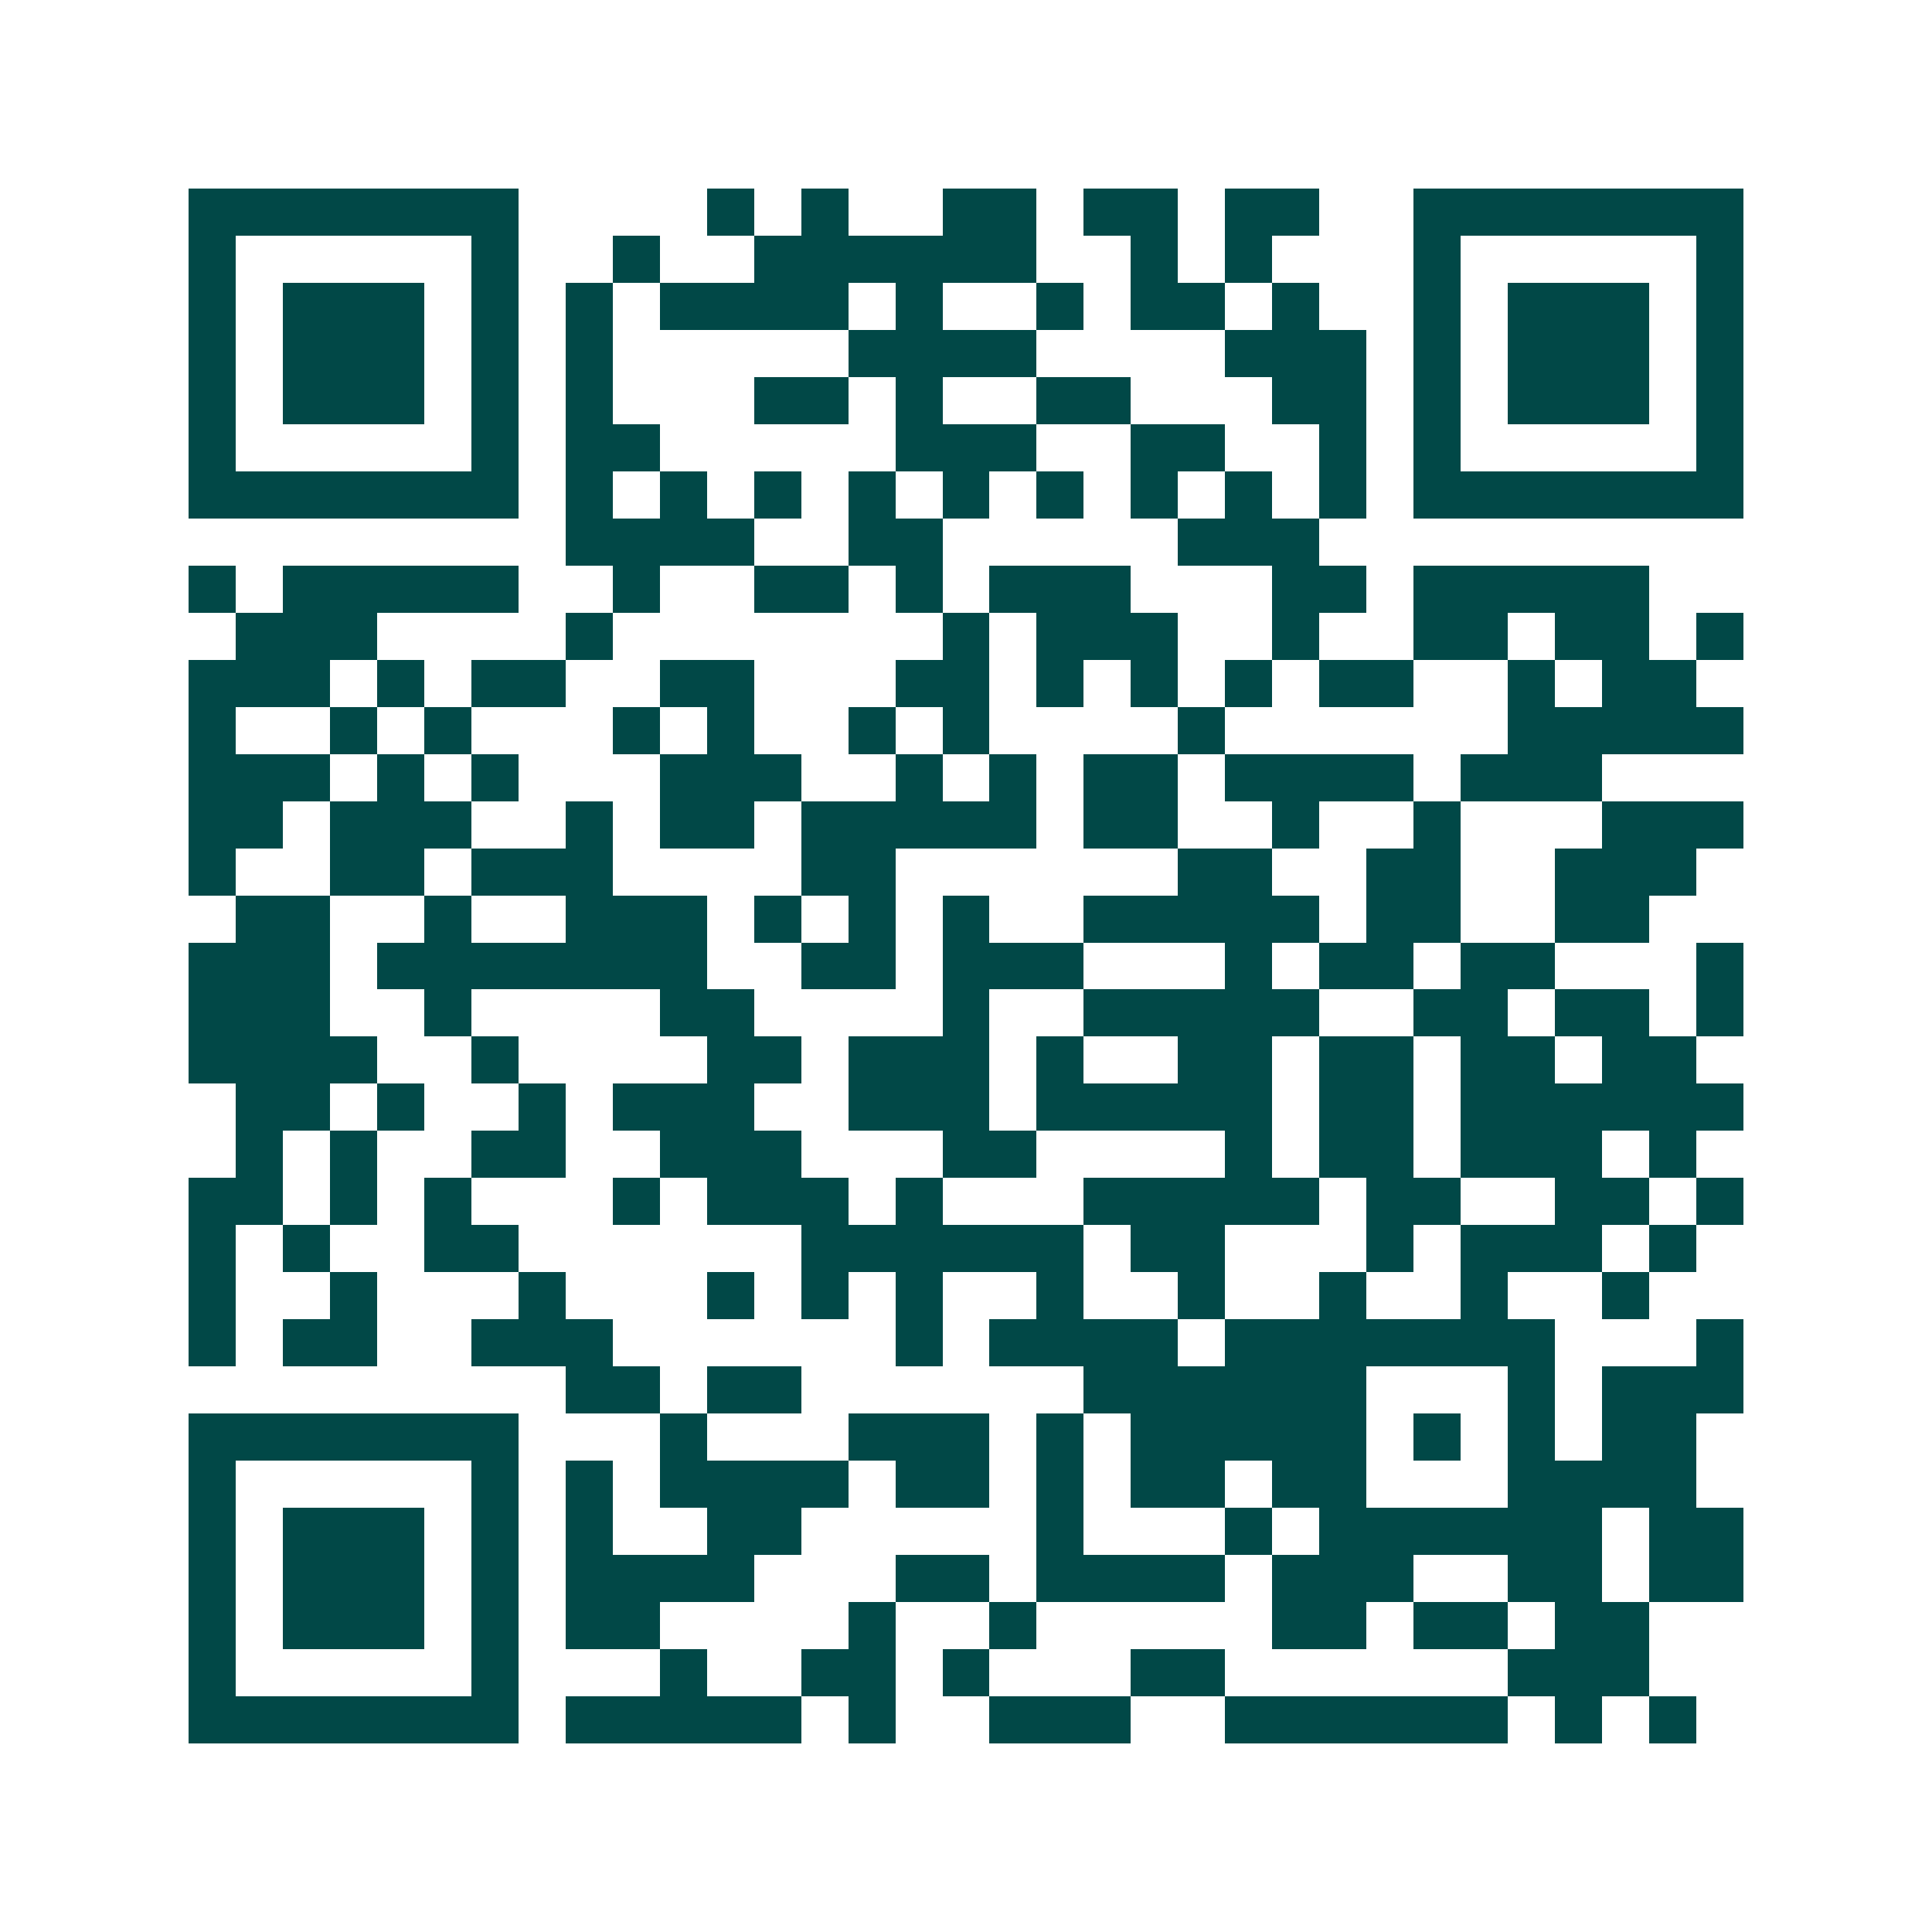 <svg xmlns="http://www.w3.org/2000/svg" width="200" height="200" viewBox="0 0 41 41" shape-rendering="crispEdges"><path fill="#ffffff" d="M0 0h41v41H0z"/><path stroke="#014847" d="M4 4.5h7m4 0h1m1 0h1m2 0h2m1 0h2m1 0h2m2 0h7M4 5.5h1m5 0h1m2 0h1m2 0h6m2 0h1m1 0h1m3 0h1m5 0h1M4 6.5h1m1 0h3m1 0h1m1 0h1m1 0h4m1 0h1m2 0h1m1 0h2m1 0h1m2 0h1m1 0h3m1 0h1M4 7.5h1m1 0h3m1 0h1m1 0h1m5 0h4m4 0h3m1 0h1m1 0h3m1 0h1M4 8.5h1m1 0h3m1 0h1m1 0h1m3 0h2m1 0h1m2 0h2m3 0h2m1 0h1m1 0h3m1 0h1M4 9.5h1m5 0h1m1 0h2m5 0h3m2 0h2m2 0h1m1 0h1m5 0h1M4 10.5h7m1 0h1m1 0h1m1 0h1m1 0h1m1 0h1m1 0h1m1 0h1m1 0h1m1 0h1m1 0h7M12 11.5h4m2 0h2m5 0h3M4 12.5h1m1 0h5m2 0h1m2 0h2m1 0h1m1 0h3m3 0h2m1 0h5M5 13.5h3m4 0h1m7 0h1m1 0h3m2 0h1m2 0h2m1 0h2m1 0h1M4 14.5h3m1 0h1m1 0h2m2 0h2m3 0h2m1 0h1m1 0h1m1 0h1m1 0h2m2 0h1m1 0h2M4 15.5h1m2 0h1m1 0h1m3 0h1m1 0h1m2 0h1m1 0h1m4 0h1m6 0h5M4 16.5h3m1 0h1m1 0h1m3 0h3m2 0h1m1 0h1m1 0h2m1 0h4m1 0h3M4 17.5h2m1 0h3m2 0h1m1 0h2m1 0h5m1 0h2m2 0h1m2 0h1m3 0h3M4 18.5h1m2 0h2m1 0h3m4 0h2m6 0h2m2 0h2m2 0h3M5 19.5h2m2 0h1m2 0h3m1 0h1m1 0h1m1 0h1m2 0h5m1 0h2m2 0h2M4 20.5h3m1 0h7m2 0h2m1 0h3m3 0h1m1 0h2m1 0h2m3 0h1M4 21.5h3m2 0h1m4 0h2m4 0h1m2 0h5m2 0h2m1 0h2m1 0h1M4 22.5h4m2 0h1m4 0h2m1 0h3m1 0h1m2 0h2m1 0h2m1 0h2m1 0h2M5 23.5h2m1 0h1m2 0h1m1 0h3m2 0h3m1 0h5m1 0h2m1 0h6M5 24.5h1m1 0h1m2 0h2m2 0h3m3 0h2m4 0h1m1 0h2m1 0h3m1 0h1M4 25.5h2m1 0h1m1 0h1m3 0h1m1 0h3m1 0h1m3 0h5m1 0h2m2 0h2m1 0h1M4 26.5h1m1 0h1m2 0h2m6 0h6m1 0h2m3 0h1m1 0h3m1 0h1M4 27.5h1m2 0h1m3 0h1m3 0h1m1 0h1m1 0h1m2 0h1m2 0h1m2 0h1m2 0h1m2 0h1M4 28.5h1m1 0h2m2 0h3m6 0h1m1 0h4m1 0h7m3 0h1M12 29.5h2m1 0h2m6 0h6m3 0h1m1 0h3M4 30.5h7m3 0h1m3 0h3m1 0h1m1 0h5m1 0h1m1 0h1m1 0h2M4 31.5h1m5 0h1m1 0h1m1 0h4m1 0h2m1 0h1m1 0h2m1 0h2m3 0h4M4 32.5h1m1 0h3m1 0h1m1 0h1m2 0h2m5 0h1m3 0h1m1 0h6m1 0h2M4 33.5h1m1 0h3m1 0h1m1 0h4m3 0h2m1 0h4m1 0h3m2 0h2m1 0h2M4 34.5h1m1 0h3m1 0h1m1 0h2m4 0h1m2 0h1m5 0h2m1 0h2m1 0h2M4 35.5h1m5 0h1m3 0h1m2 0h2m1 0h1m3 0h2m6 0h3M4 36.5h7m1 0h5m1 0h1m2 0h3m2 0h6m1 0h1m1 0h1"/></svg>
